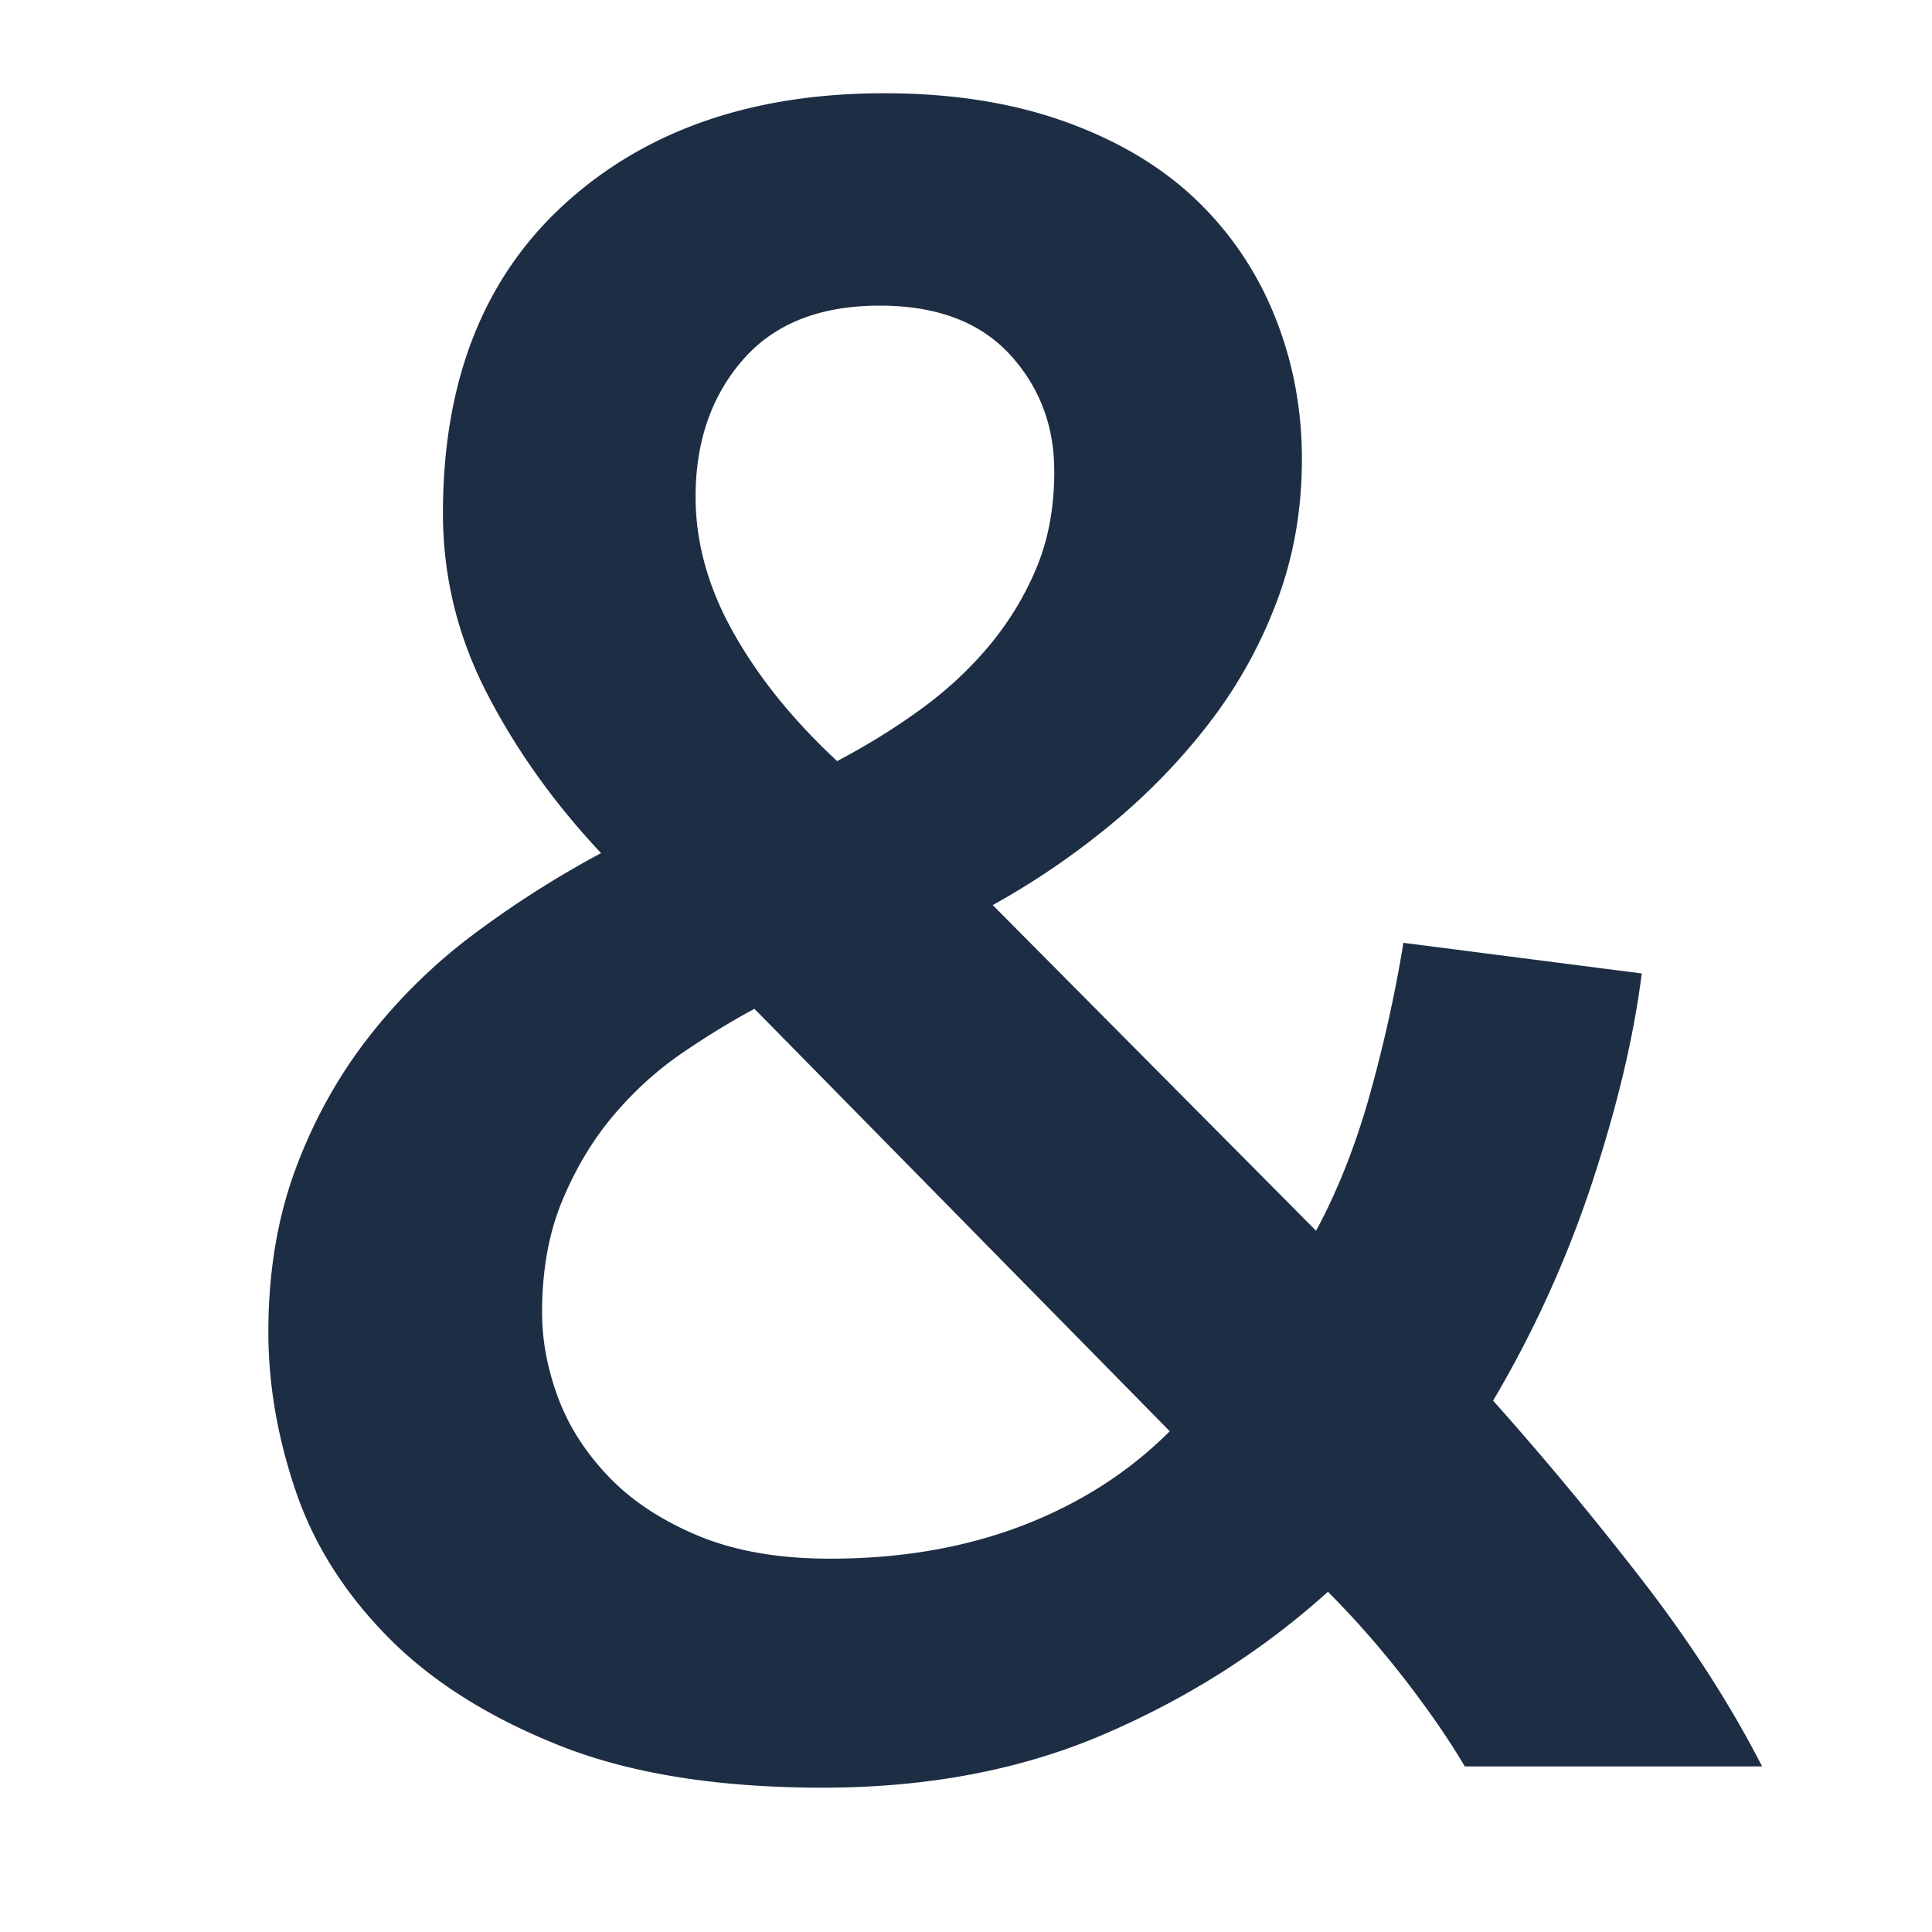 <?xml version="1.0" encoding="UTF-8"?>
<svg data-bbox="0 0 300 300" viewBox="0 0 300 300" xmlns="http://www.w3.org/2000/svg" data-type="color">
    <g>
        <path fill="#ffffff" d="M300 0v300H0V0h300z" data-color="1"/>
        <path d="M41.67 206.86c0-9.28 1.4-17.71 4.21-25.29 2.8-7.57 6.6-14.41 11.36-20.52a85.954 85.954 0 0 1 16.49-16.12c6.23-4.64 12.76-8.79 19.6-12.46-7.33-7.81-13.25-16.12-17.77-24.92-4.52-8.79-6.78-18.08-6.78-27.85 0-20.52 6.29-36.52 18.87-48 12.58-11.48 29.13-17.22 49.66-17.22 10.5 0 19.84 1.47 28.03 4.4 8.18 2.93 14.96 6.96 20.34 12.09 5.37 5.13 9.46 11.18 12.27 18.14 2.8 6.96 4.21 14.35 4.21 22.17s-1.28 15.15-3.85 21.99a73.051 73.051 0 0 1-10.44 18.87c-4.4 5.74-9.47 10.99-15.21 15.76-5.75 4.76-11.91 8.98-18.51 12.64l50.21 50.57c3.42-6.35 6.23-13.49 8.43-21.44 2.2-7.94 3.9-15.69 5.13-23.27l37.01 4.76c-1.23 9.77-3.79 20.58-7.69 32.43a173.124 173.124 0 0 1-15.39 33.9c8.06 9.04 15.81 18.38 23.27 28.03 7.45 9.65 13.61 19.24 18.5 28.77h-46.17c-2.44-4.15-5.56-8.67-9.34-13.56-3.79-4.88-7.76-9.4-11.91-13.56-10.02 9.04-21.5 16.37-34.45 21.99-12.95 5.62-27.61 8.43-43.97 8.43s-30.05-2.2-41.04-6.6c-10.99-4.4-19.85-10.01-26.57-16.86-6.72-6.84-11.49-14.41-14.29-22.72-2.81-8.3-4.21-16.49-4.21-24.55Zm42.51-2.93c0 4.16.79 8.43 2.38 12.83 1.59 4.4 4.15 8.49 7.7 12.27 3.54 3.79 8.18 6.91 13.92 9.34 5.74 2.44 12.64 3.66 20.7 3.66 10.99 0 20.94-1.71 29.86-5.13 8.92-3.42 16.55-8.3 22.9-14.66l-64.49-65.59c-3.66 1.96-7.45 4.28-11.36 6.96-3.91 2.69-7.45 5.93-10.63 9.71-3.18 3.79-5.81 8.19-7.88 13.19-2.08 5.01-3.11 10.81-3.11 17.41ZM163.7 73.11c0-7.08-2.33-13.13-6.96-18.14-4.64-5-11.36-7.51-20.15-7.51-9.29 0-16.37 2.81-21.25 8.43-4.89 5.62-7.33 12.71-7.33 21.25 0 7.09 1.95 14.11 5.86 21.07 3.9 6.96 9.28 13.62 16.12 19.97 4.64-2.44 8.98-5.13 13.01-8.06 4.03-2.93 7.57-6.23 10.63-9.89 3.05-3.66 5.5-7.69 7.33-12.09 1.83-4.4 2.75-9.4 2.75-15.02Z" fill="#1d2d44" data-color="2"/>
    </g>
</svg>
